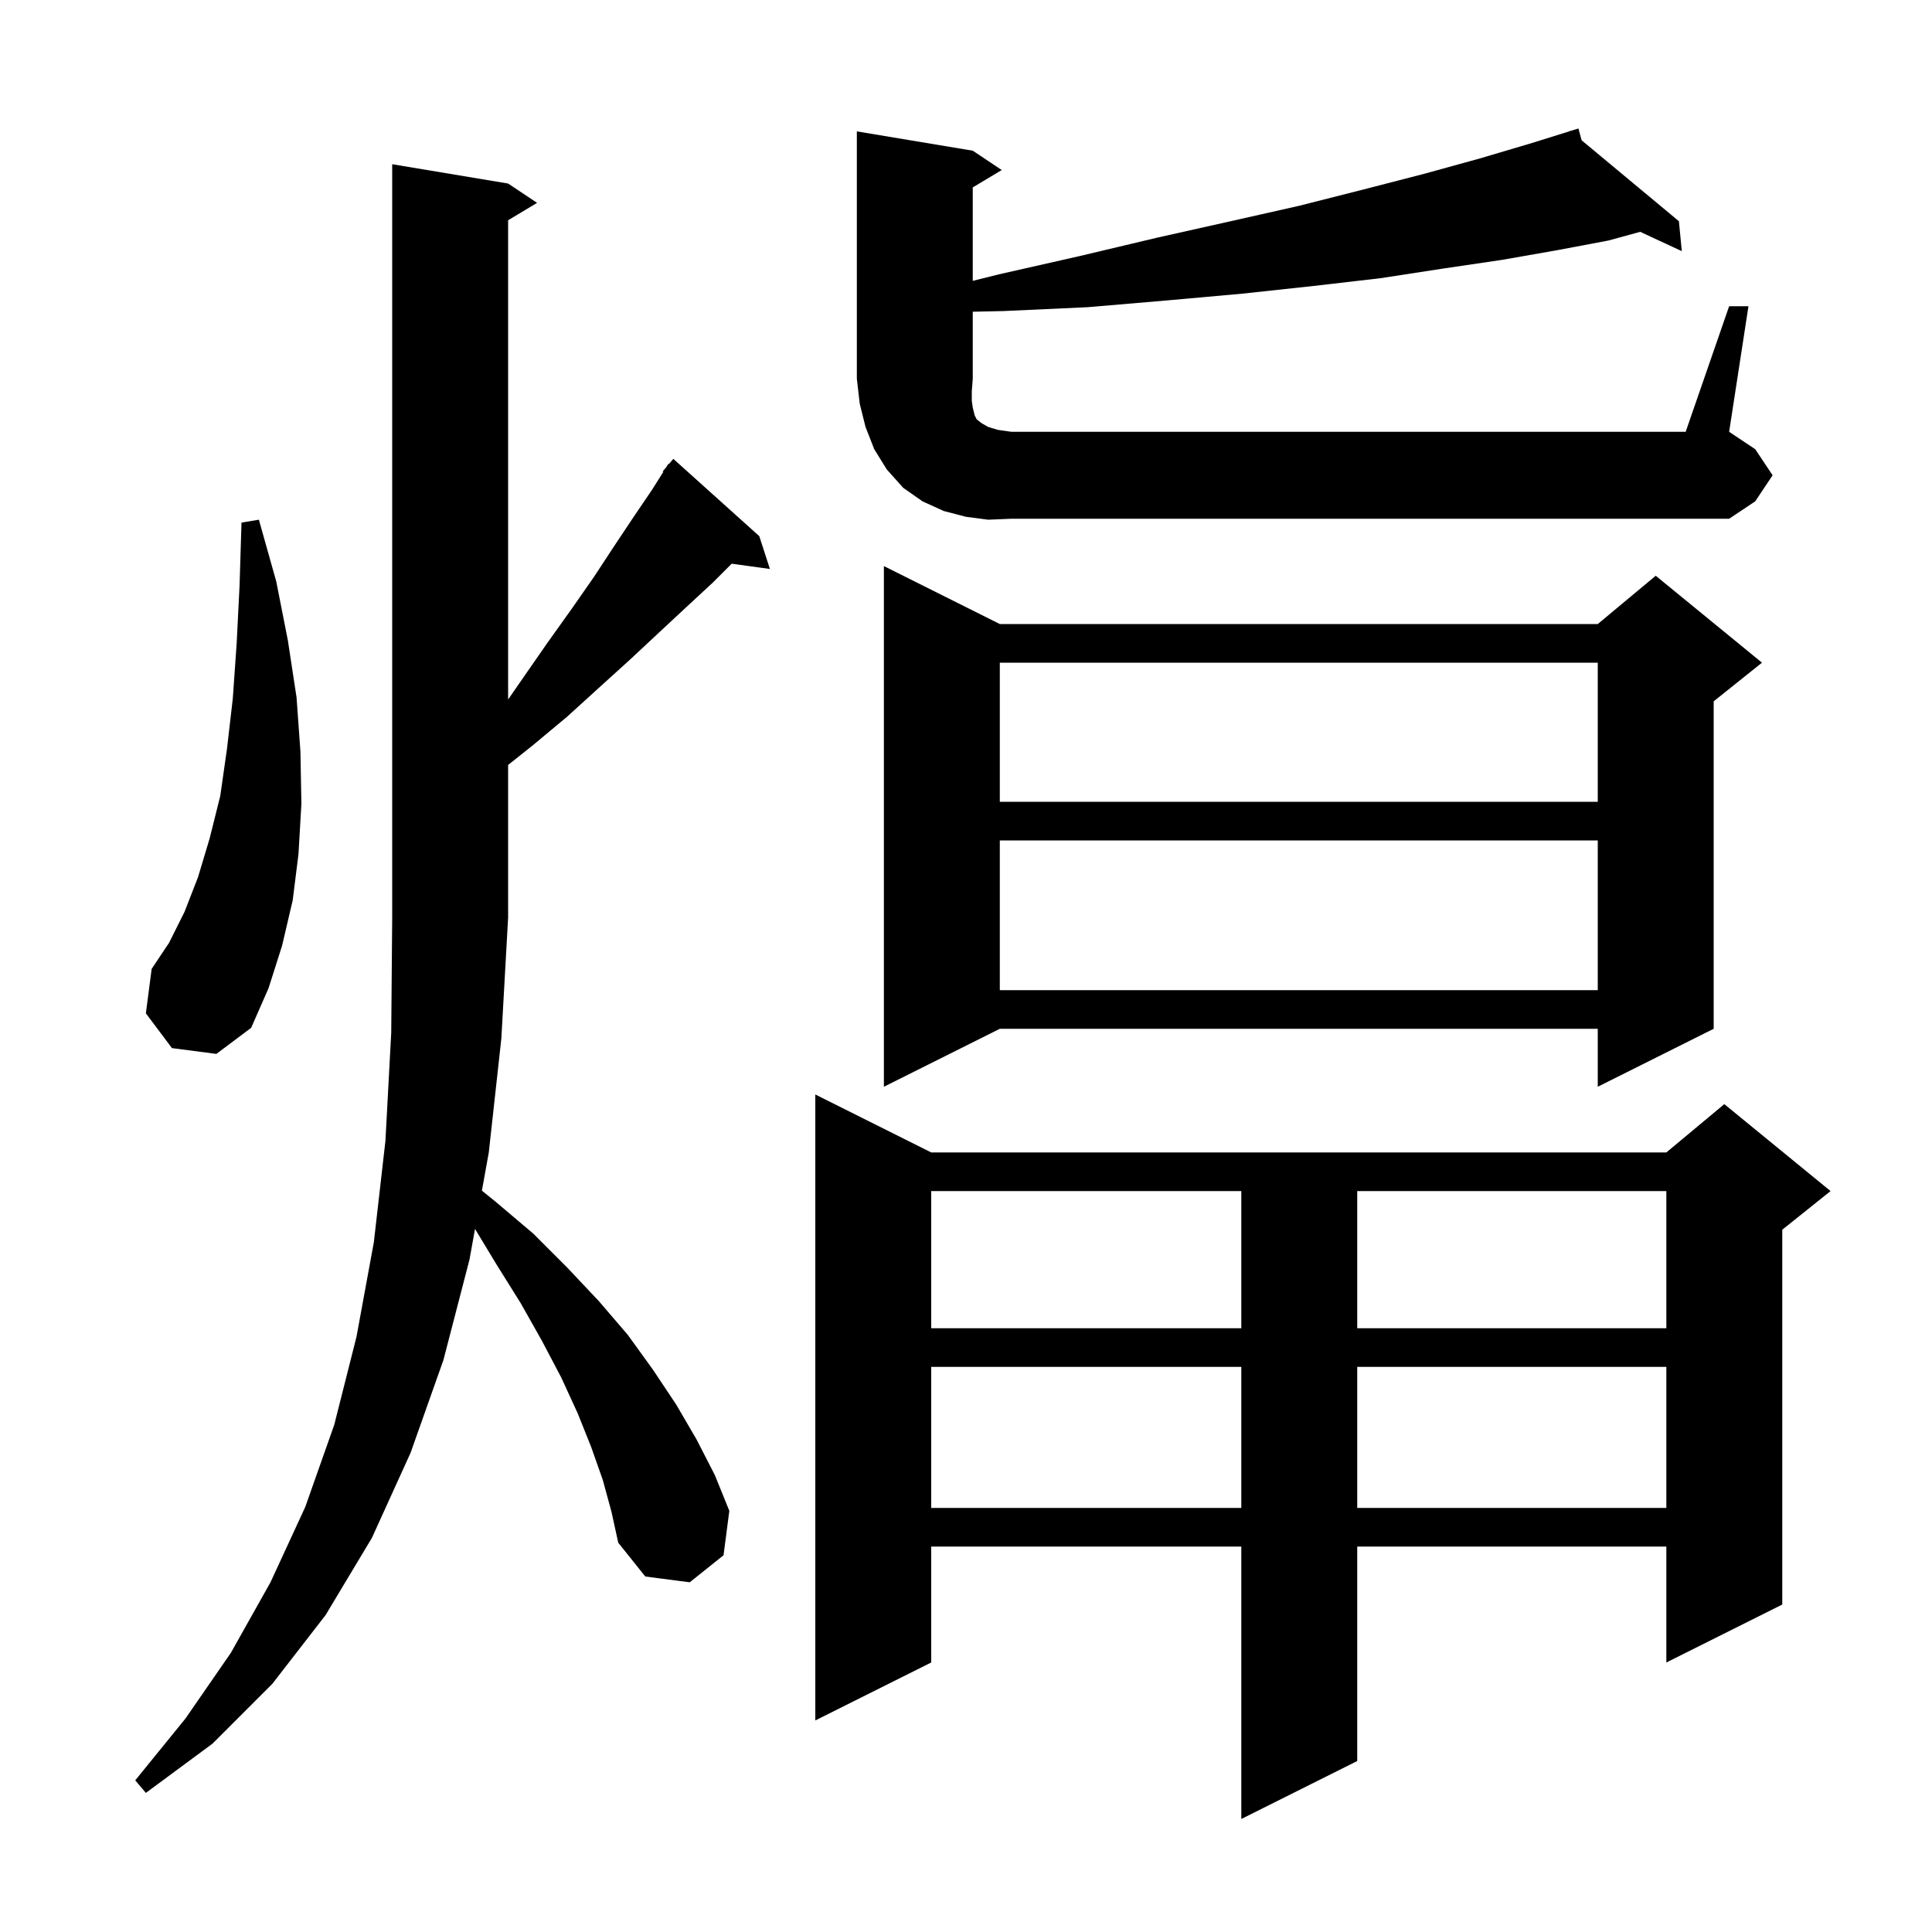 <svg xmlns="http://www.w3.org/2000/svg" xmlns:xlink="http://www.w3.org/1999/xlink" version="1.1" baseProfile="full" viewBox="0 0 200 200" width="200" height="200"><g fill="currentColor"><path d="M 96.4 119.3 L 172.5 119.3 L 178.5 114.3 L 189.5 123.3 L 184.5 127.3 L 184.5 166.1 L 172.5 172.1 L 172.5 160.1 L 140.5 160.1 L 140.5 182.3 L 128.5 188.3 L 128.5 160.1 L 96.4 160.1 L 96.4 172.1 L 84.4 178.1 L 84.4 113.3 Z M 62.4 153.2 L 61.2 149.8 L 59.8 146.3 L 58.1 142.6 L 56.1 138.8 L 53.9 134.9 L 51.4 130.9 L 49.173 127.218 L 48.6 130.4 L 45.9 140.8 L 42.5 150.4 L 38.5 159.2 L 33.7 167.2 L 28.2 174.3 L 22.0 180.5 L 15.1 185.6 L 14.0 184.3 L 19.2 177.9 L 23.9 171.1 L 28.0 163.8 L 31.6 156.0 L 34.6 147.5 L 36.9 138.4 L 38.7 128.6 L 39.9 118.1 L 40.5 106.9 L 40.6 95.0 L 40.6 17.0 L 52.6 19.0 L 55.6 21.0 L 52.6 22.8 L 52.6 72.411 L 54.2 70.1 L 56.7 66.5 L 59.2 63.0 L 61.5 59.7 L 63.6 56.5 L 65.6 53.5 L 67.5 50.7 L 68.668 48.845 L 68.6 48.8 L 68.976 48.355 L 69.2 48.0 L 69.246 48.037 L 69.7 47.5 L 78.6 55.5 L 79.7 58.9 L 75.745 58.355 L 73.8 60.3 L 71.1 62.8 L 68.2 65.5 L 65.2 68.3 L 62.0 71.2 L 58.7 74.2 L 55.1 77.2 L 52.6 79.187 L 52.6 95.0 L 51.9 107.5 L 50.6 119.3 L 49.887 123.256 L 51.3 124.4 L 55.2 127.7 L 58.7 131.2 L 62.0 134.7 L 65.0 138.2 L 67.6 141.8 L 70.0 145.4 L 72.1 149.0 L 74.0 152.7 L 75.5 156.4 L 74.9 161.0 L 71.4 163.8 L 66.8 163.2 L 64.0 159.7 L 63.3 156.5 Z M 96.4 141.5 L 96.4 156.1 L 128.5 156.1 L 128.5 141.5 Z M 140.5 141.5 L 140.5 156.1 L 172.5 156.1 L 172.5 141.5 Z M 96.4 123.3 L 96.4 137.5 L 128.5 137.5 L 128.5 123.3 Z M 140.5 123.3 L 140.5 137.5 L 172.5 137.5 L 172.5 123.3 Z M 103.5 64.6 L 165.4 64.6 L 171.4 59.6 L 182.4 68.6 L 177.4 72.6 L 177.4 106.5 L 165.4 112.5 L 165.4 106.5 L 103.5 106.5 L 91.5 112.5 L 91.5 58.6 Z M 17.8 108.5 L 15.1 104.9 L 15.7 100.3 L 17.5 97.6 L 19.1 94.4 L 20.5 90.8 L 21.7 86.8 L 22.8 82.4 L 23.5 77.5 L 24.1 72.3 L 24.5 66.6 L 24.8 60.6 L 25.0 54.1 L 26.8 53.8 L 28.6 60.2 L 29.8 66.3 L 30.7 72.2 L 31.1 77.8 L 31.2 83.2 L 30.9 88.4 L 30.3 93.2 L 29.2 97.9 L 27.8 102.3 L 26.0 106.4 L 22.4 109.1 Z M 103.5 87.0 L 103.5 102.5 L 165.4 102.5 L 165.4 87.0 Z M 103.5 68.6 L 103.5 83.0 L 165.4 83.0 L 165.4 68.6 Z M 102.3 53.8 L 100.0 53.5 L 97.7 52.9 L 95.5 51.9 L 93.5 50.5 L 91.8 48.6 L 90.5 46.5 L 89.6 44.2 L 89.0 41.8 L 88.7 39.2 L 88.7 13.6 L 100.7 15.6 L 103.7 17.6 L 100.7 19.4 L 100.7 29.075 L 103.4 28.4 L 111.8 26.5 L 119.8 24.6 L 127.4 22.9 L 134.5 21.3 L 141.2 19.6 L 147.4 18.0 L 153.2 16.4 L 158.6 14.8 L 162.526 13.573 L 162.5 13.5 L 162.571 13.559 L 163.4 13.3 L 163.726 14.52 L 173.8 22.9 L 174.1 26.0 L 169.793 23.998 L 166.5 24.9 L 161.2 25.9 L 155.5 26.9 L 149.4 27.8 L 142.9 28.8 L 136.0 29.6 L 128.6 30.4 L 120.8 31.1 L 112.6 31.8 L 103.9 32.2 L 100.7 32.27 L 100.7 39.2 L 100.6 40.5 L 100.6 41.5 L 100.7 42.2 L 100.9 43.0 L 101.1 43.4 L 101.6 43.8 L 102.3 44.2 L 103.3 44.5 L 104.7 44.7 L 174.5 44.7 L 179.0 31.7 L 181.0 31.7 L 179.0 44.7 L 181.7 46.5 L 183.5 49.2 L 181.7 51.9 L 179.0 53.7 L 104.7 53.7 Z "/></g></svg>